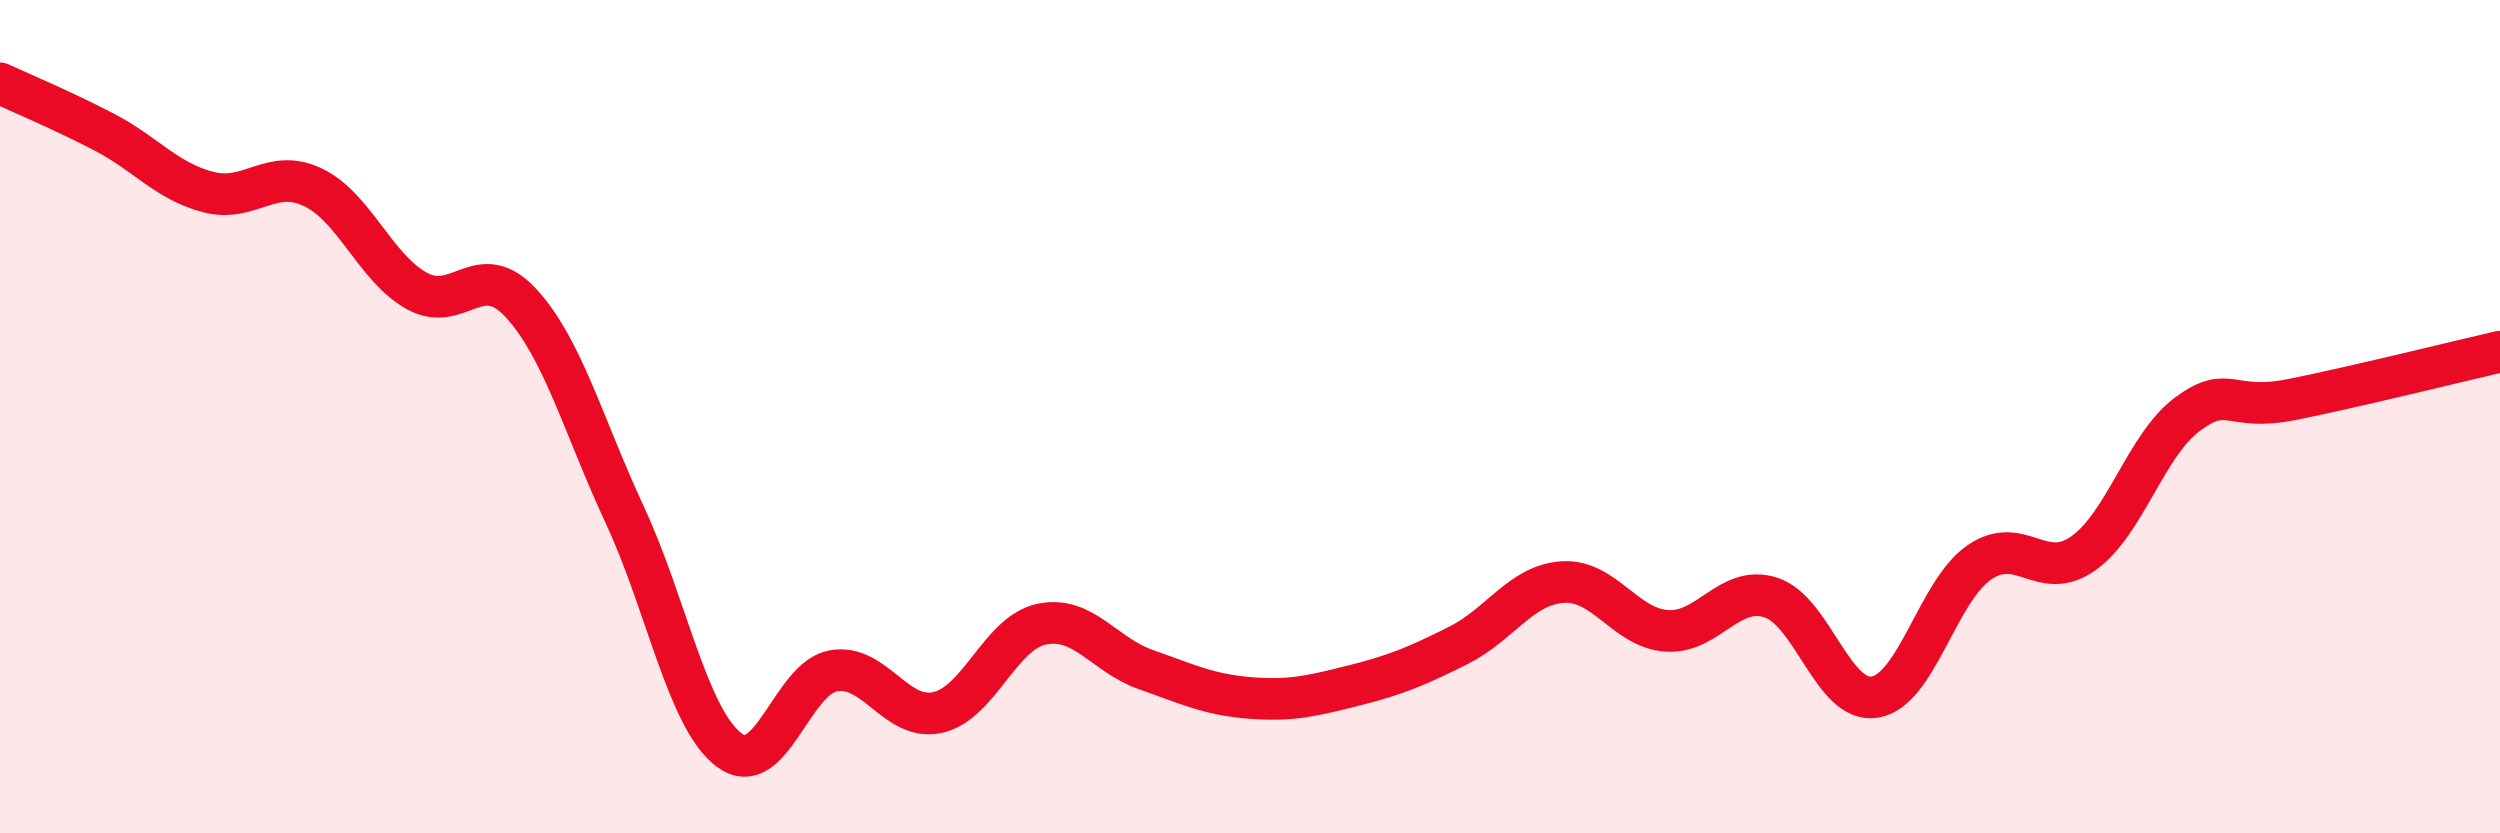 
    <svg width="60" height="20" viewBox="0 0 60 20" xmlns="http://www.w3.org/2000/svg">
      <path
        d="M 0,2 C 0.5,2.23 1.5,2.65 2.5,3.17 C 3.5,3.69 4,4.35 5,4.61 C 6,4.87 6.5,4.02 7.5,4.49 C 8.5,4.96 9,6.42 10,6.98 C 11,7.54 11.5,6.19 12.5,7.27 C 13.5,8.35 14,10.22 15,12.37 C 16,14.52 16.5,17.25 17.5,18 C 18.5,18.75 19,16.28 20,16.1 C 21,15.92 21.5,17.32 22.5,17.1 C 23.5,16.88 24,15.19 25,14.98 C 26,14.77 26.5,15.72 27.5,16.07 C 28.5,16.42 29,16.67 30,16.75 C 31,16.83 31.5,16.7 32.5,16.45 C 33.5,16.2 34,15.99 35,15.49 C 36,14.99 36.5,14.04 37.5,13.97 C 38.5,13.9 39,15.07 40,15.14 C 41,15.21 41.5,14.02 42.5,14.34 C 43.5,14.66 44,16.9 45,16.73 C 46,16.56 46.5,14.19 47.5,13.5 C 48.5,12.81 49,13.99 50,13.28 C 51,12.57 51.5,10.68 52.5,9.94 C 53.5,9.2 53.5,9.89 55,9.59 C 56.5,9.29 59,8.67 60,8.44L60 20L0 20Z"
        fill="#EB0A25"
        opacity="0.1"
        stroke-linecap="round"
        stroke-linejoin="round"
      />
      <path
        d="M 0,2 C 0.5,2.23 1.5,2.65 2.5,3.17 C 3.5,3.69 4,4.35 5,4.61 C 6,4.87 6.5,4.02 7.5,4.49 C 8.5,4.96 9,6.42 10,6.98 C 11,7.54 11.5,6.19 12.5,7.27 C 13.5,8.35 14,10.22 15,12.37 C 16,14.52 16.5,17.25 17.5,18 C 18.5,18.75 19,16.28 20,16.1 C 21,15.92 21.5,17.32 22.5,17.1 C 23.5,16.88 24,15.19 25,14.98 C 26,14.77 26.5,15.72 27.5,16.07 C 28.5,16.42 29,16.67 30,16.75 C 31,16.83 31.5,16.7 32.5,16.45 C 33.5,16.2 34,15.99 35,15.49 C 36,14.99 36.5,14.04 37.5,13.97 C 38.5,13.9 39,15.07 40,15.14 C 41,15.21 41.5,14.02 42.5,14.34 C 43.5,14.66 44,16.9 45,16.73 C 46,16.56 46.5,14.19 47.5,13.5 C 48.5,12.81 49,13.99 50,13.28 C 51,12.57 51.5,10.68 52.5,9.94 C 53.5,9.2 53.5,9.89 55,9.59 C 56.5,9.29 59,8.67 60,8.44"
        stroke="#EB0A25"
        stroke-width="1"
        fill="none"
        stroke-linecap="round"
        stroke-linejoin="round"
      />
    </svg>
  